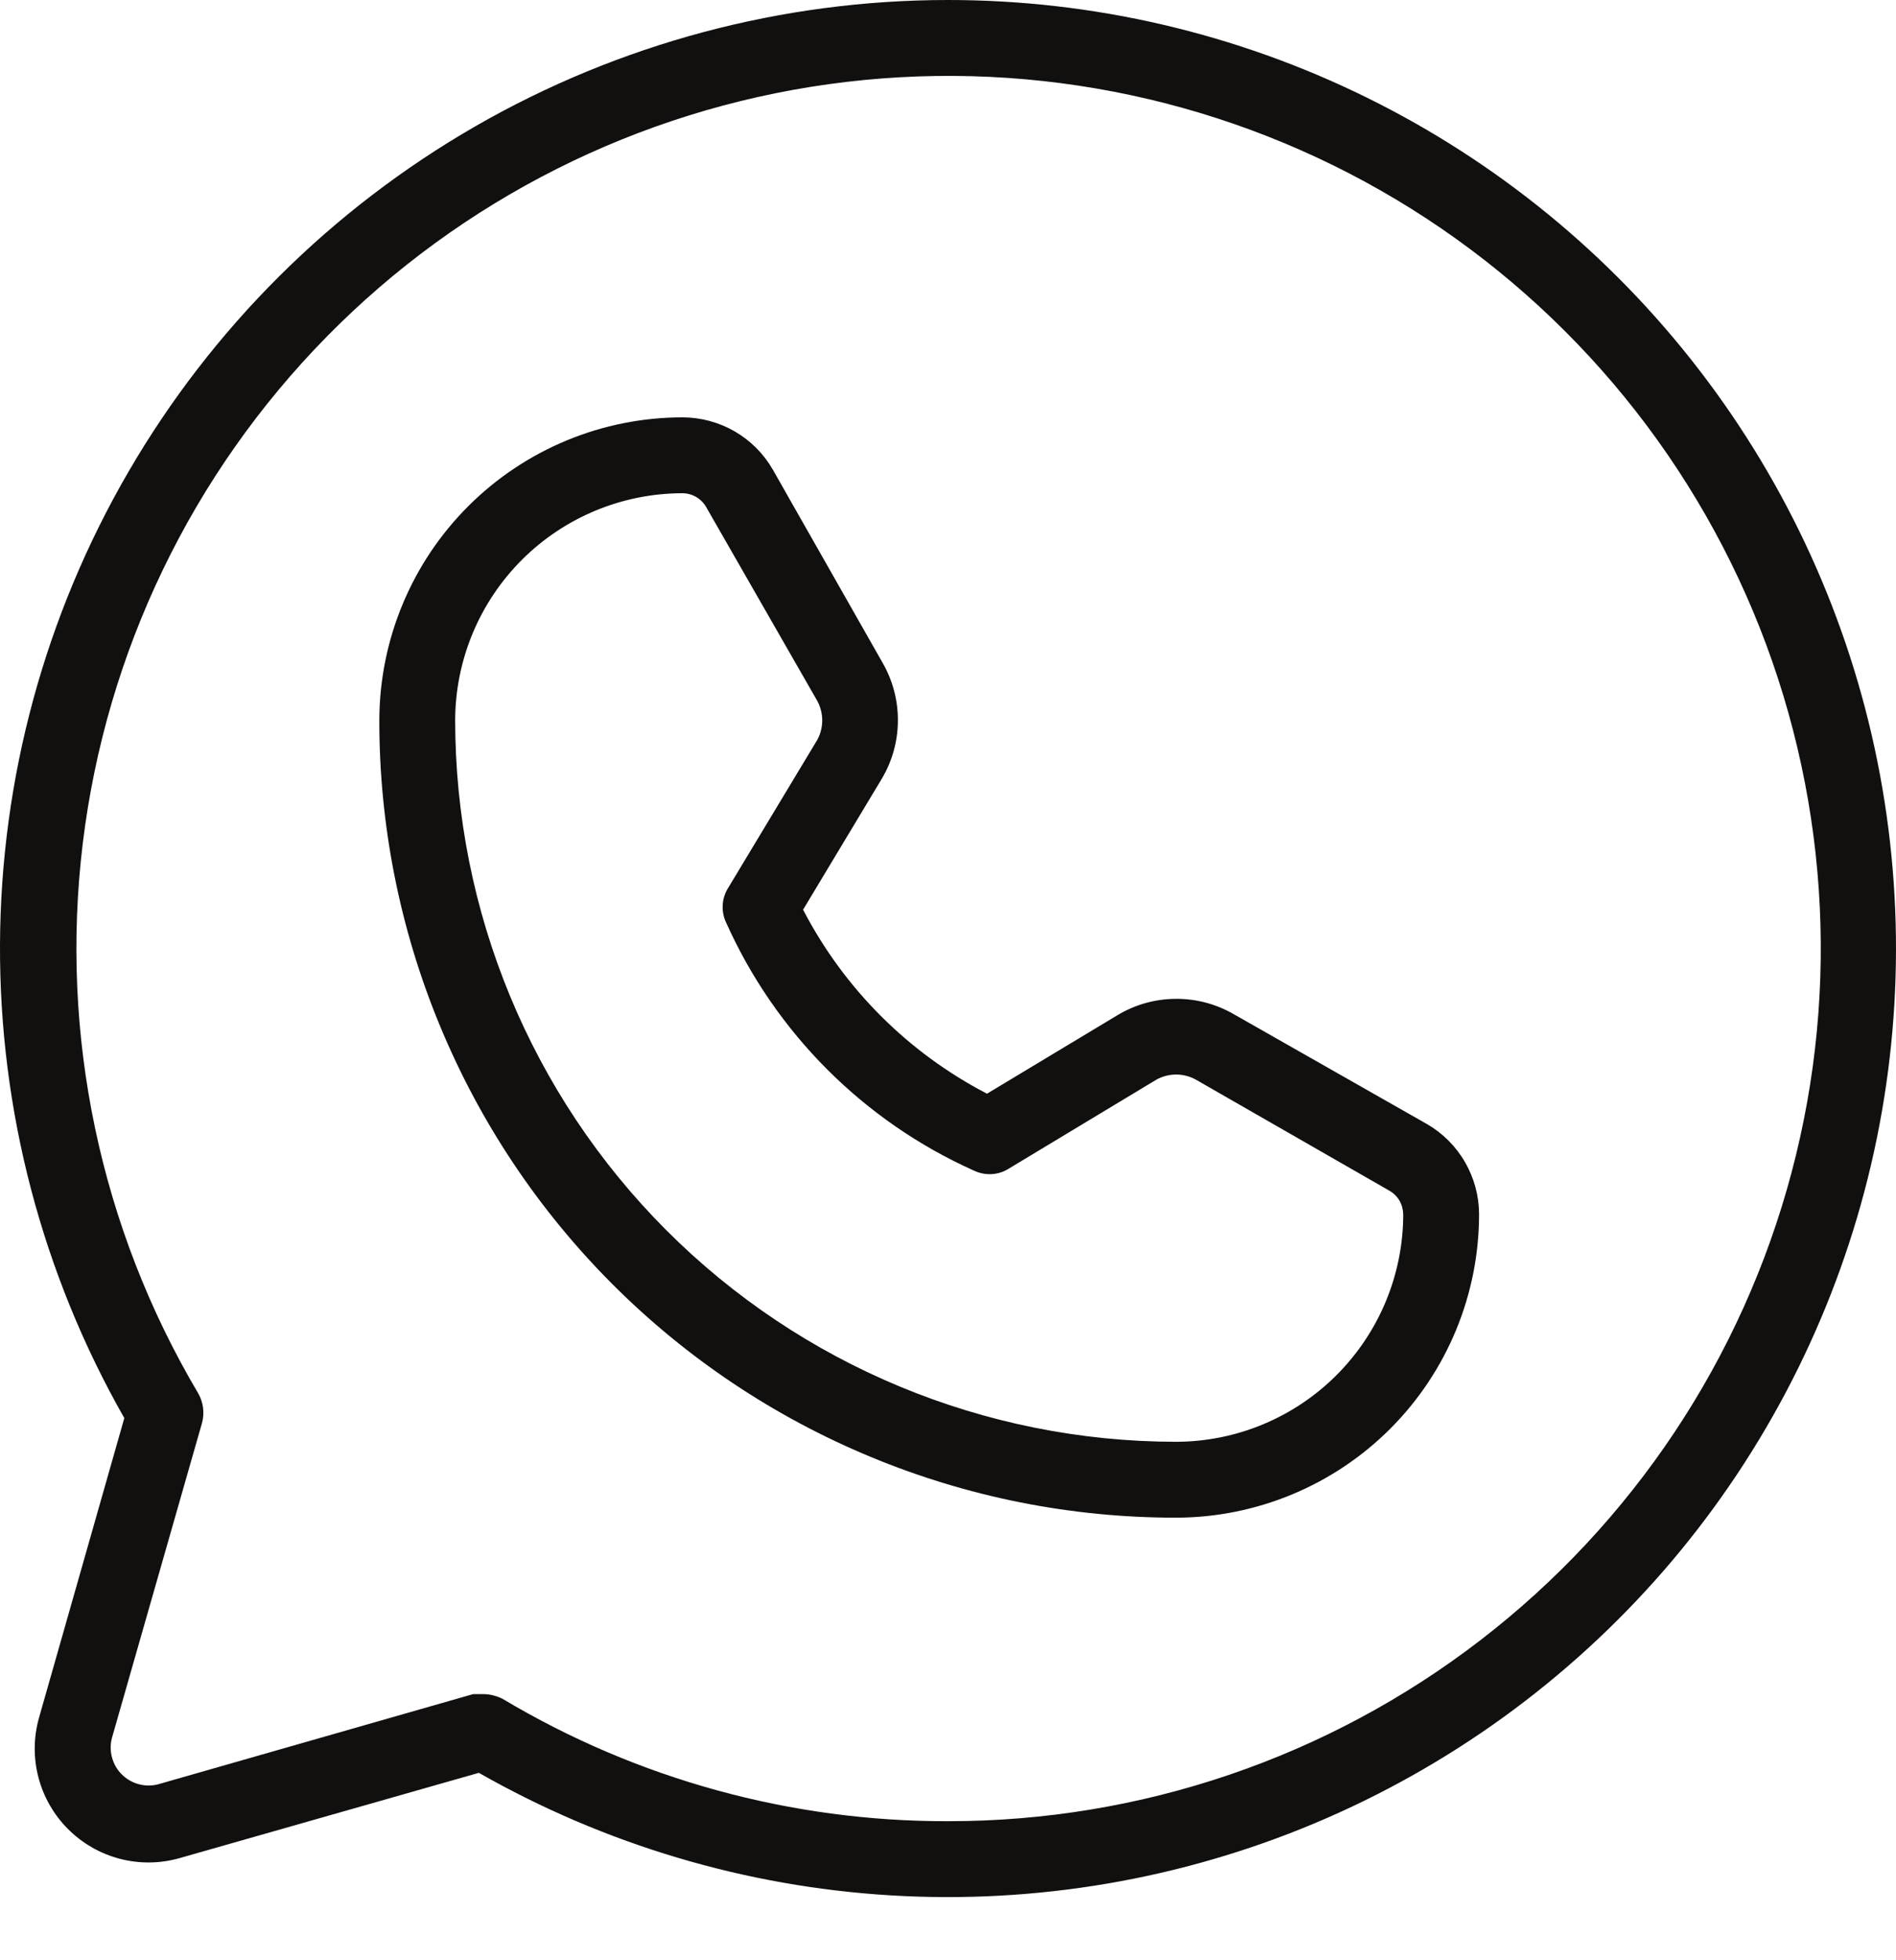 <?xml version="1.0" encoding="UTF-8"?> <svg xmlns="http://www.w3.org/2000/svg" width="30" height="31" viewBox="0 0 30 31" fill="none"> <path d="M15.002 8.59429e-08C12.376 -0 9.796 0.689 7.52 1.998C5.244 3.308 3.351 5.192 2.032 7.462C0.712 9.732 0.012 12.309 0 14.935C-0.011 17.561 0.667 20.144 1.967 22.426L0.617 27.166C0.53 27.474 0.527 27.799 0.608 28.108C0.689 28.418 0.851 28.7 1.077 28.926C1.303 29.152 1.585 29.314 1.894 29.395C2.204 29.476 2.529 29.473 2.837 29.386L7.577 28.036C9.573 29.173 11.803 29.836 14.096 29.974C16.389 30.112 18.683 29.722 20.801 28.834C22.92 27.945 24.805 26.582 26.314 24.85C27.822 23.117 28.912 21.061 29.5 18.841C30.088 16.621 30.158 14.295 29.706 12.043C29.253 9.791 28.289 7.673 26.888 5.853C25.487 4.032 23.687 2.558 21.626 1.543C19.565 0.528 17.299 0 15.002 8.59429e-08ZM15.002 28.801C12.52 28.807 10.083 28.138 7.952 26.866C7.859 26.819 7.756 26.793 7.652 26.791H7.487L2.507 28.216C2.405 28.244 2.298 28.244 2.196 28.216C2.094 28.189 2.001 28.135 1.927 28.061C1.852 27.986 1.799 27.894 1.772 27.792C1.744 27.69 1.744 27.583 1.772 27.481L3.197 22.501C3.239 22.344 3.217 22.177 3.137 22.036C1.584 19.416 0.942 16.357 1.31 13.334C1.678 10.312 3.035 7.495 5.17 5.324C7.305 3.153 10.098 1.749 13.114 1.331C16.13 0.913 19.2 1.504 21.845 3.012C24.49 4.52 26.562 6.861 27.739 9.669C28.915 12.478 29.129 15.597 28.348 18.54C27.567 21.483 25.835 24.085 23.421 25.941C21.007 27.797 18.047 28.803 15.002 28.801ZM22.578 17.776L19.517 16.036C19.238 15.876 18.922 15.793 18.6 15.796C18.279 15.798 17.964 15.886 17.687 16.051L15.617 17.296C14.37 16.649 13.354 15.633 12.707 14.386L13.952 12.316C14.117 12.039 14.205 11.724 14.207 11.402C14.21 11.081 14.127 10.764 13.967 10.485L12.227 7.425C12.083 7.175 11.875 6.967 11.625 6.822C11.375 6.678 11.091 6.601 10.802 6.6C9.532 6.6 8.313 7.104 7.413 8.001C6.513 8.898 6.006 10.115 6.002 11.386C6 13.041 6.324 14.682 6.957 16.212C7.589 17.743 8.517 19.133 9.687 20.305C10.857 21.477 12.247 22.406 13.777 23.04C15.307 23.675 16.946 24.001 18.602 24.001H18.617C19.888 23.997 21.105 23.489 22.002 22.59C22.899 21.69 23.403 20.471 23.403 19.201C23.402 18.912 23.325 18.628 23.18 18.378C23.036 18.128 22.828 17.92 22.578 17.776ZM18.617 22.801H18.602C15.577 22.797 12.678 21.593 10.54 19.452C8.403 17.312 7.202 14.41 7.202 11.386C7.206 10.433 7.587 9.521 8.262 8.849C8.936 8.178 9.85 7.8 10.802 7.8C10.879 7.801 10.954 7.823 11.02 7.862C11.086 7.902 11.14 7.958 11.177 8.025L12.932 11.085C12.983 11.18 13.01 11.286 13.01 11.393C13.01 11.5 12.983 11.606 12.932 11.7L11.522 14.041C11.47 14.123 11.44 14.217 11.435 14.314C11.43 14.411 11.449 14.508 11.492 14.596C12.273 16.336 13.666 17.73 15.407 18.511C15.495 18.553 15.591 18.573 15.689 18.568C15.786 18.563 15.88 18.533 15.962 18.481L18.302 17.071C18.397 17.02 18.503 16.993 18.61 16.993C18.717 16.993 18.823 17.02 18.917 17.071L21.977 18.826C22.045 18.863 22.101 18.917 22.141 18.983C22.18 19.049 22.201 19.124 22.203 19.201C22.203 20.153 21.825 21.066 21.153 21.741C20.481 22.416 19.57 22.797 18.617 22.801Z" fill="#120F0F"></path> </svg> 